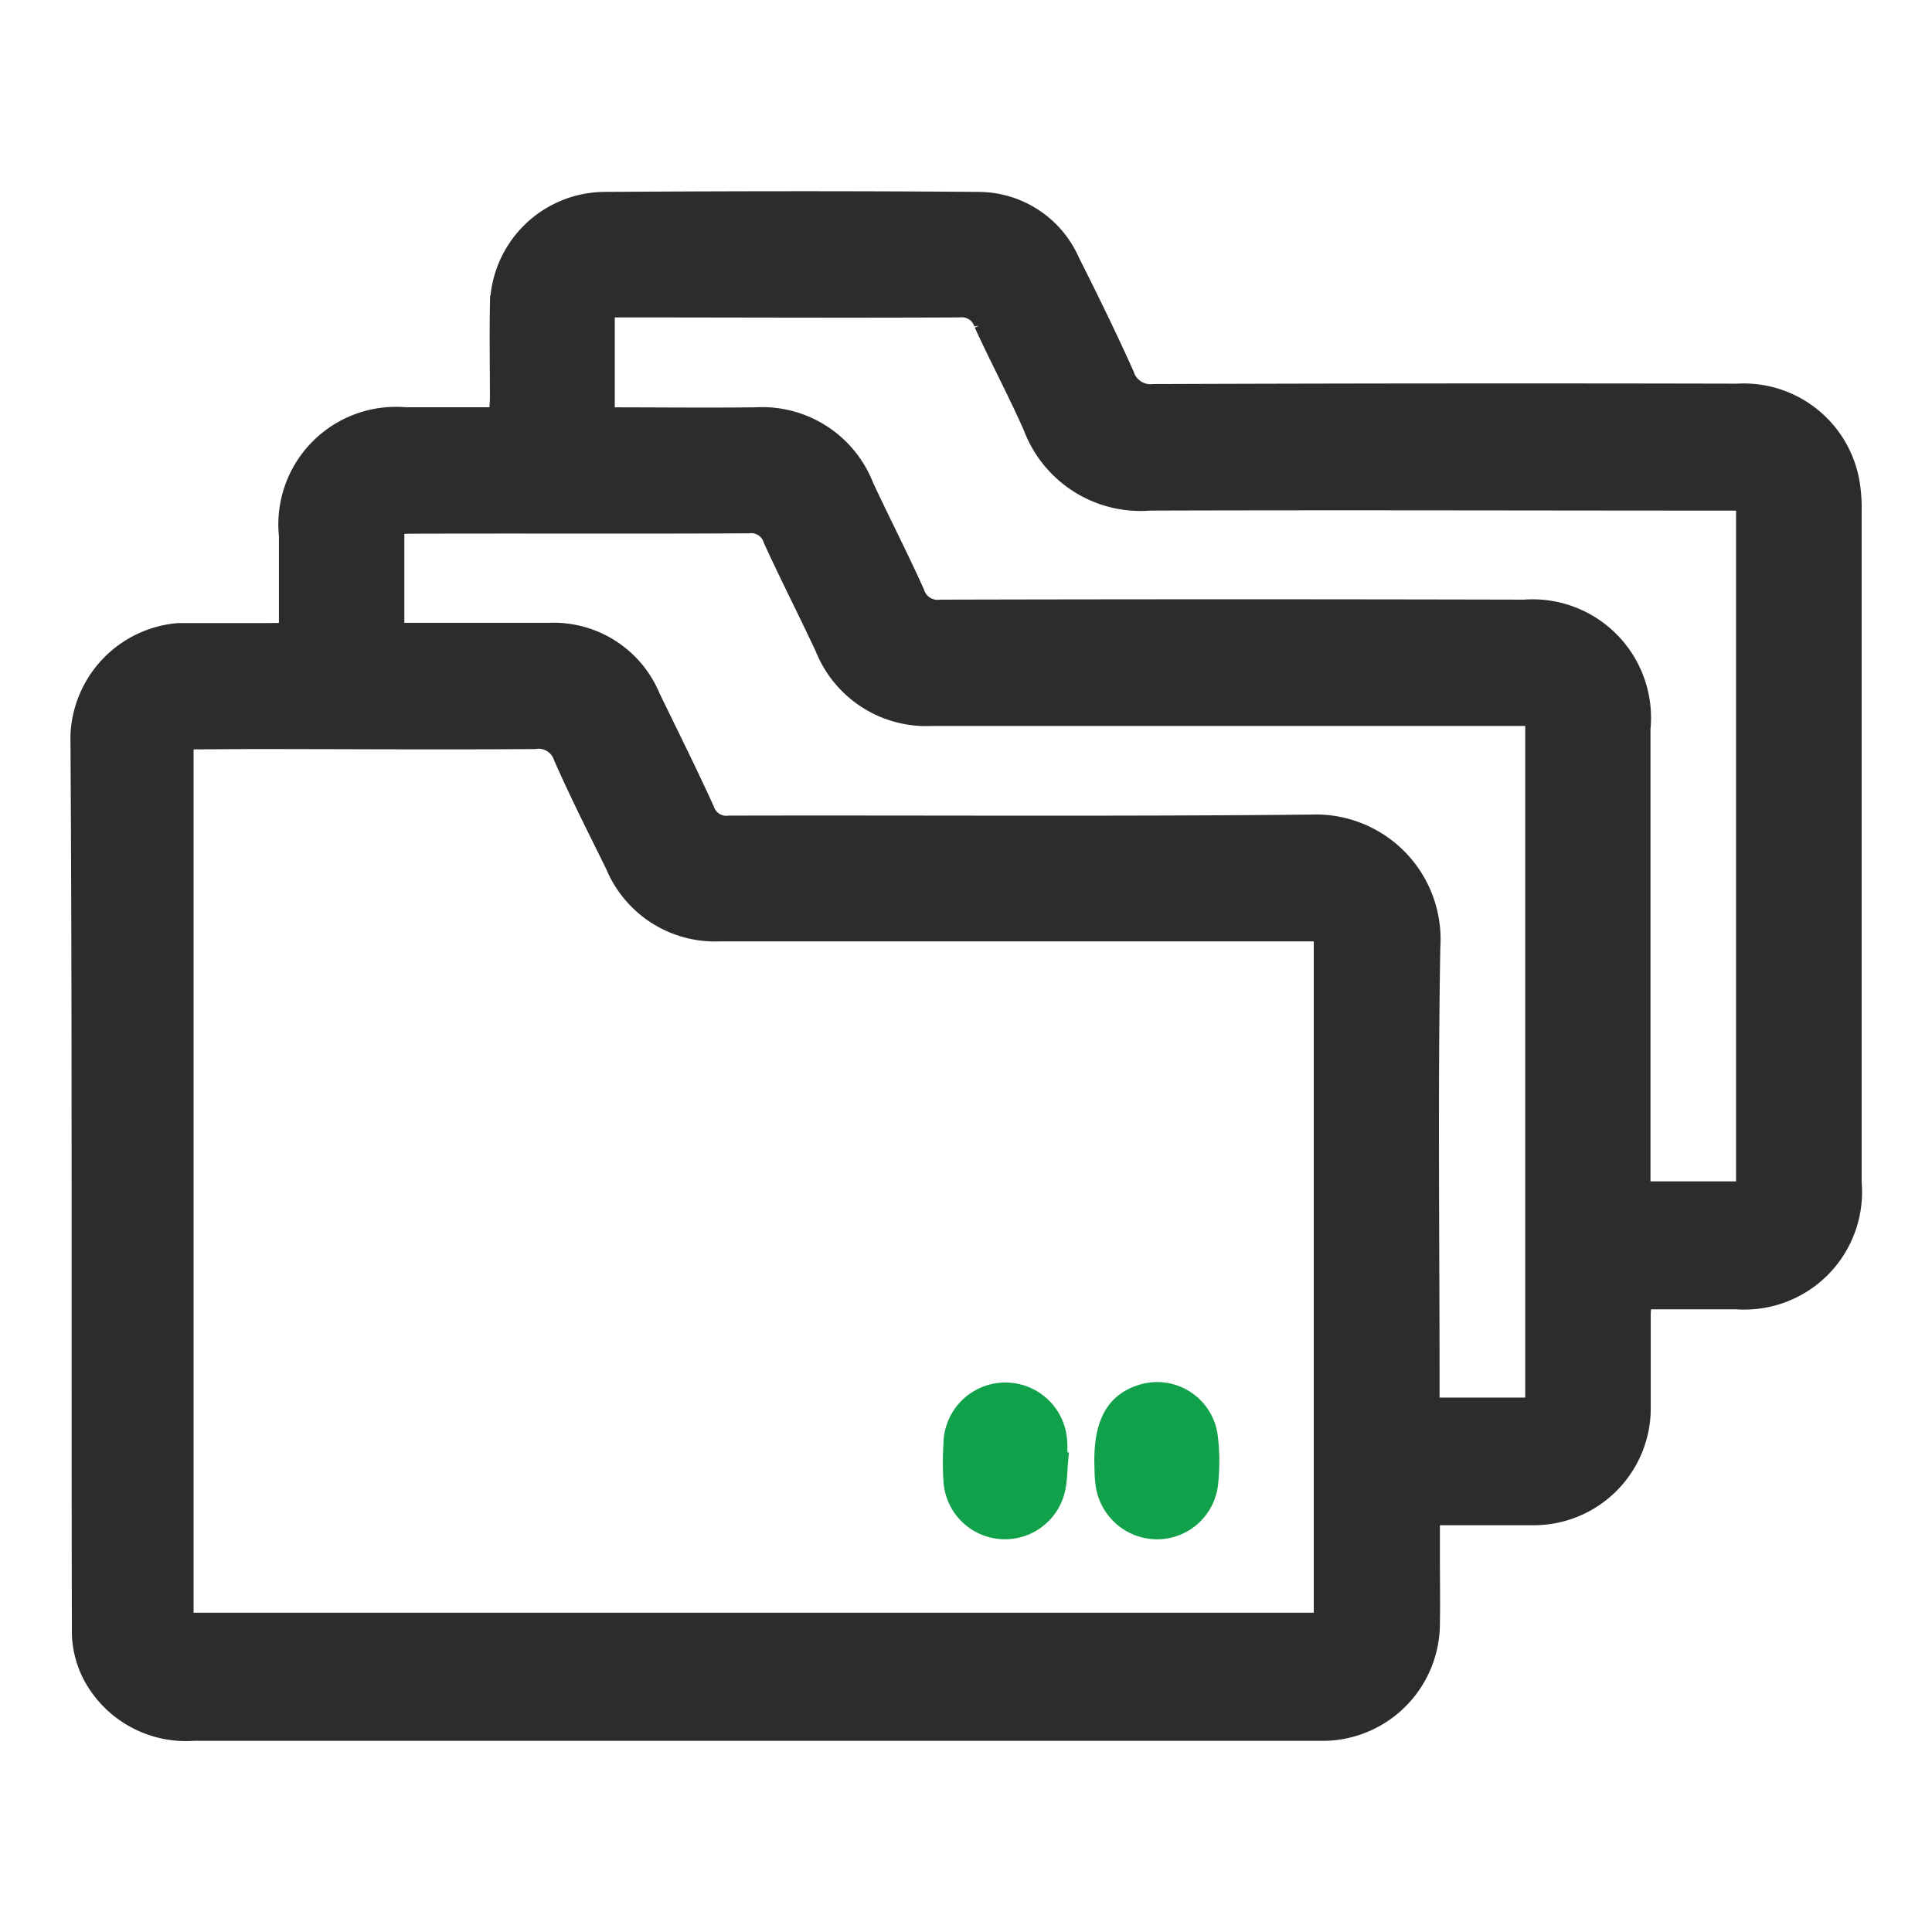 <svg id="Group_136580" data-name="Group 136580" xmlns="http://www.w3.org/2000/svg" xmlns:xlink="http://www.w3.org/1999/xlink" width="24" height="24" viewBox="0 0 24 24">
  <defs>
    <clipPath id="clip-path">
      <rect id="Rectangle_165432" data-name="Rectangle 165432" width="24" height="24" fill="#2c2c2c"/>
    </clipPath>
  </defs>
  <g id="Group_136579" data-name="Group 136579" clip-path="url(#clip-path)">
    <path id="Path_284021" data-name="Path 284021" d="M3.59,7.862c0-.418,0-.812,0-1.206A1.336,1.336,0,0,1,5.035,5.184H6.2c0-.088.01-.165.011-.242,0-.381-.007-.763,0-1.144A1.309,1.309,0,0,1,7.487,2.509c1.556-.01,3.112-.013,4.668,0a1.242,1.242,0,0,1,1.135.745c.233.462.46.927.673,1.4a.346.346,0,0,0,.369.242q3.624-.013,7.249-.005a1.334,1.334,0,0,1,1.4,1.136,1.89,1.89,0,0,1,.02.328q0,4.167,0,8.333a1.337,1.337,0,0,1-1.424,1.452c-.387,0-.773,0-1.181,0-.006.072-.015.134-.015.2,0,.373,0,.747,0,1.121a1.329,1.329,0,0,1-1.34,1.361c-.416,0-.831,0-1.279,0v.53c0,.271.005.543,0,.814A1.334,1.334,0,0,1,16.475,21.5c-.05,0-.1,0-.151,0q-6.958,0-13.918,0a1.313,1.313,0,0,1-1.233-.653,1.179,1.179,0,0,1-.155-.555C1.009,16.576,1.024,12.861,1,9.145a1.329,1.329,0,0,1,1.217-1.28c.372,0,.745,0,1.118,0H3.59M2.28,9.185V20.159H16.445v-8.59h-.273q-3.614,0-7.228,0a1.34,1.34,0,0,1-1.3-.827C7.426,10.3,7.2,9.854,7,9.4a.326.326,0,0,0-.358-.22c-1.176.009-2.352,0-3.528,0Zm5.232-4c.639,0,1.255.007,1.87,0a1.356,1.356,0,0,1,1.349.861c.206.443.43.876.63,1.322a.3.3,0,0,0,.324.206q3.624-.009,7.248,0a1.347,1.347,0,0,1,1.445,1.478q0,2.748,0,5.495V14.8h1.313V6.218H21.4c-2.373,0-4.746-.008-7.119,0A1.425,1.425,0,0,1,12.835,5.3c-.191-.433-.415-.851-.612-1.282a.287.287,0,0,0-.306-.2c-1.4.007-2.8,0-4.194,0H7.512Zm11.56,3.708h-.264q-3.615,0-7.228,0a1.355,1.355,0,0,1-1.332-.852c-.21-.449-.436-.891-.642-1.341A.287.287,0,0,0,9.3,6.5c-1.4.008-2.8,0-4.194.005-.069,0-.138.006-.208.01V7.862c.65,0,1.287,0,1.923,0a1.3,1.3,0,0,1,1.257.8c.226.465.457.929.672,1.4a.288.288,0,0,0,.308.195c2.409-.006,4.818.012,7.227-.013a1.425,1.425,0,0,1,1.482,1.522c-.031,1.824-.009,3.649-.009,5.474v.246h1.314Z" fill="#2c2c2c"/>
    <path id="Path_284022" data-name="Path 284022" d="M3.59,7.862c0-.418,0-.812,0-1.206A1.336,1.336,0,0,1,5.035,5.184H6.2c0-.088.01-.165.011-.242,0-.381-.007-.763,0-1.144A1.309,1.309,0,0,1,7.487,2.509c1.556-.01,3.112-.013,4.668,0a1.242,1.242,0,0,1,1.135.745c.233.462.46.927.673,1.4a.346.346,0,0,0,.369.242q3.624-.013,7.249-.005a1.334,1.334,0,0,1,1.4,1.136,1.89,1.89,0,0,1,.02.328q0,4.167,0,8.333a1.337,1.337,0,0,1-1.424,1.452c-.387,0-.773,0-1.181,0-.006.072-.015.134-.015.2,0,.373,0,.747,0,1.121a1.329,1.329,0,0,1-1.34,1.361c-.416,0-.831,0-1.279,0v.53c0,.271.005.543,0,.814A1.334,1.334,0,0,1,16.475,21.5c-.05,0-.1,0-.151,0q-6.958,0-13.918,0a1.313,1.313,0,0,1-1.233-.653,1.179,1.179,0,0,1-.155-.555C1.009,16.576,1.024,12.861,1,9.145a1.329,1.329,0,0,1,1.217-1.28c.372,0,.745,0,1.118,0ZM2.28,9.185V20.159H16.445v-8.59h-.273q-3.614,0-7.228,0a1.34,1.34,0,0,1-1.3-.827C7.426,10.3,7.2,9.854,7,9.4a.326.326,0,0,0-.358-.22c-1.176.009-2.352,0-3.528,0Zm5.232-4c.639,0,1.255.007,1.87,0a1.356,1.356,0,0,1,1.349.861c.206.443.43.876.63,1.322a.3.3,0,0,0,.324.206q3.624-.009,7.248,0a1.347,1.347,0,0,1,1.445,1.478q0,2.748,0,5.495V14.8h1.313V6.218H21.4c-2.373,0-4.746-.008-7.119,0A1.425,1.425,0,0,1,12.835,5.3c-.191-.433-.415-.851-.612-1.282a.287.287,0,0,0-.306-.2c-1.4.007-2.8,0-4.194,0H7.512Zm11.56,3.708h-.264q-3.615,0-7.228,0a1.355,1.355,0,0,1-1.332-.852c-.21-.449-.436-.891-.642-1.341A.287.287,0,0,0,9.3,6.5c-1.4.008-2.8,0-4.194.005-.069,0-.138.006-.208.01V7.862c.65,0,1.287,0,1.923,0a1.3,1.3,0,0,1,1.257.8c.226.465.457.929.672,1.4a.288.288,0,0,0,.308.195c2.409-.006,4.818.012,7.227-.013a1.425,1.425,0,0,1,1.482,1.522c-.031,1.824-.009,3.649-.009,5.474v.246h1.314Z" fill="#2c2c2c" stroke="#2c2c2c" stroke-width="0.25"/>
    <path id="Path_284023" data-name="Path 284023" d="M13.719,18.147c0-.47.143-.722.462-.823a.634.634,0,0,1,.821.514,2.518,2.518,0,0,1,.007.569.638.638,0,0,1-.637.59.648.648,0,0,1-.641-.587c-.011-.087-.009-.175-.012-.263" fill="#2c2c2c"/>
    <path id="Path_284024" data-name="Path 284024" d="M13.719,18.147c0-.47.143-.722.462-.823a.634.634,0,0,1,.821.514,2.518,2.518,0,0,1,.007.569.638.638,0,0,1-.637.59.648.648,0,0,1-.641-.587C13.72,18.323,13.722,18.235,13.719,18.147Z" fill="#11a14a" stroke="#11a14a" stroke-width="0.25"/>
    <path id="Path_284025" data-name="Path 284025" d="M13.143,18.157c-.009.1-.009.2-.028.305a.64.64,0,0,1-1.27-.066,3.529,3.529,0,0,1,0-.46.644.644,0,0,1,1.286-.043,2.1,2.1,0,0,1,0,.263h.014" fill="#2c2c2c"/>
    <path id="Path_284026" data-name="Path 284026" d="M13.143,18.157c-.009.1-.009.2-.028.305a.64.64,0,0,1-1.27-.066,3.529,3.529,0,0,1,0-.46.644.644,0,0,1,1.286-.043,2.1,2.1,0,0,1,0,.263Z" fill="#11a14a" stroke="#11a14a" stroke-width="0.25"/>
  </g>
</svg>
